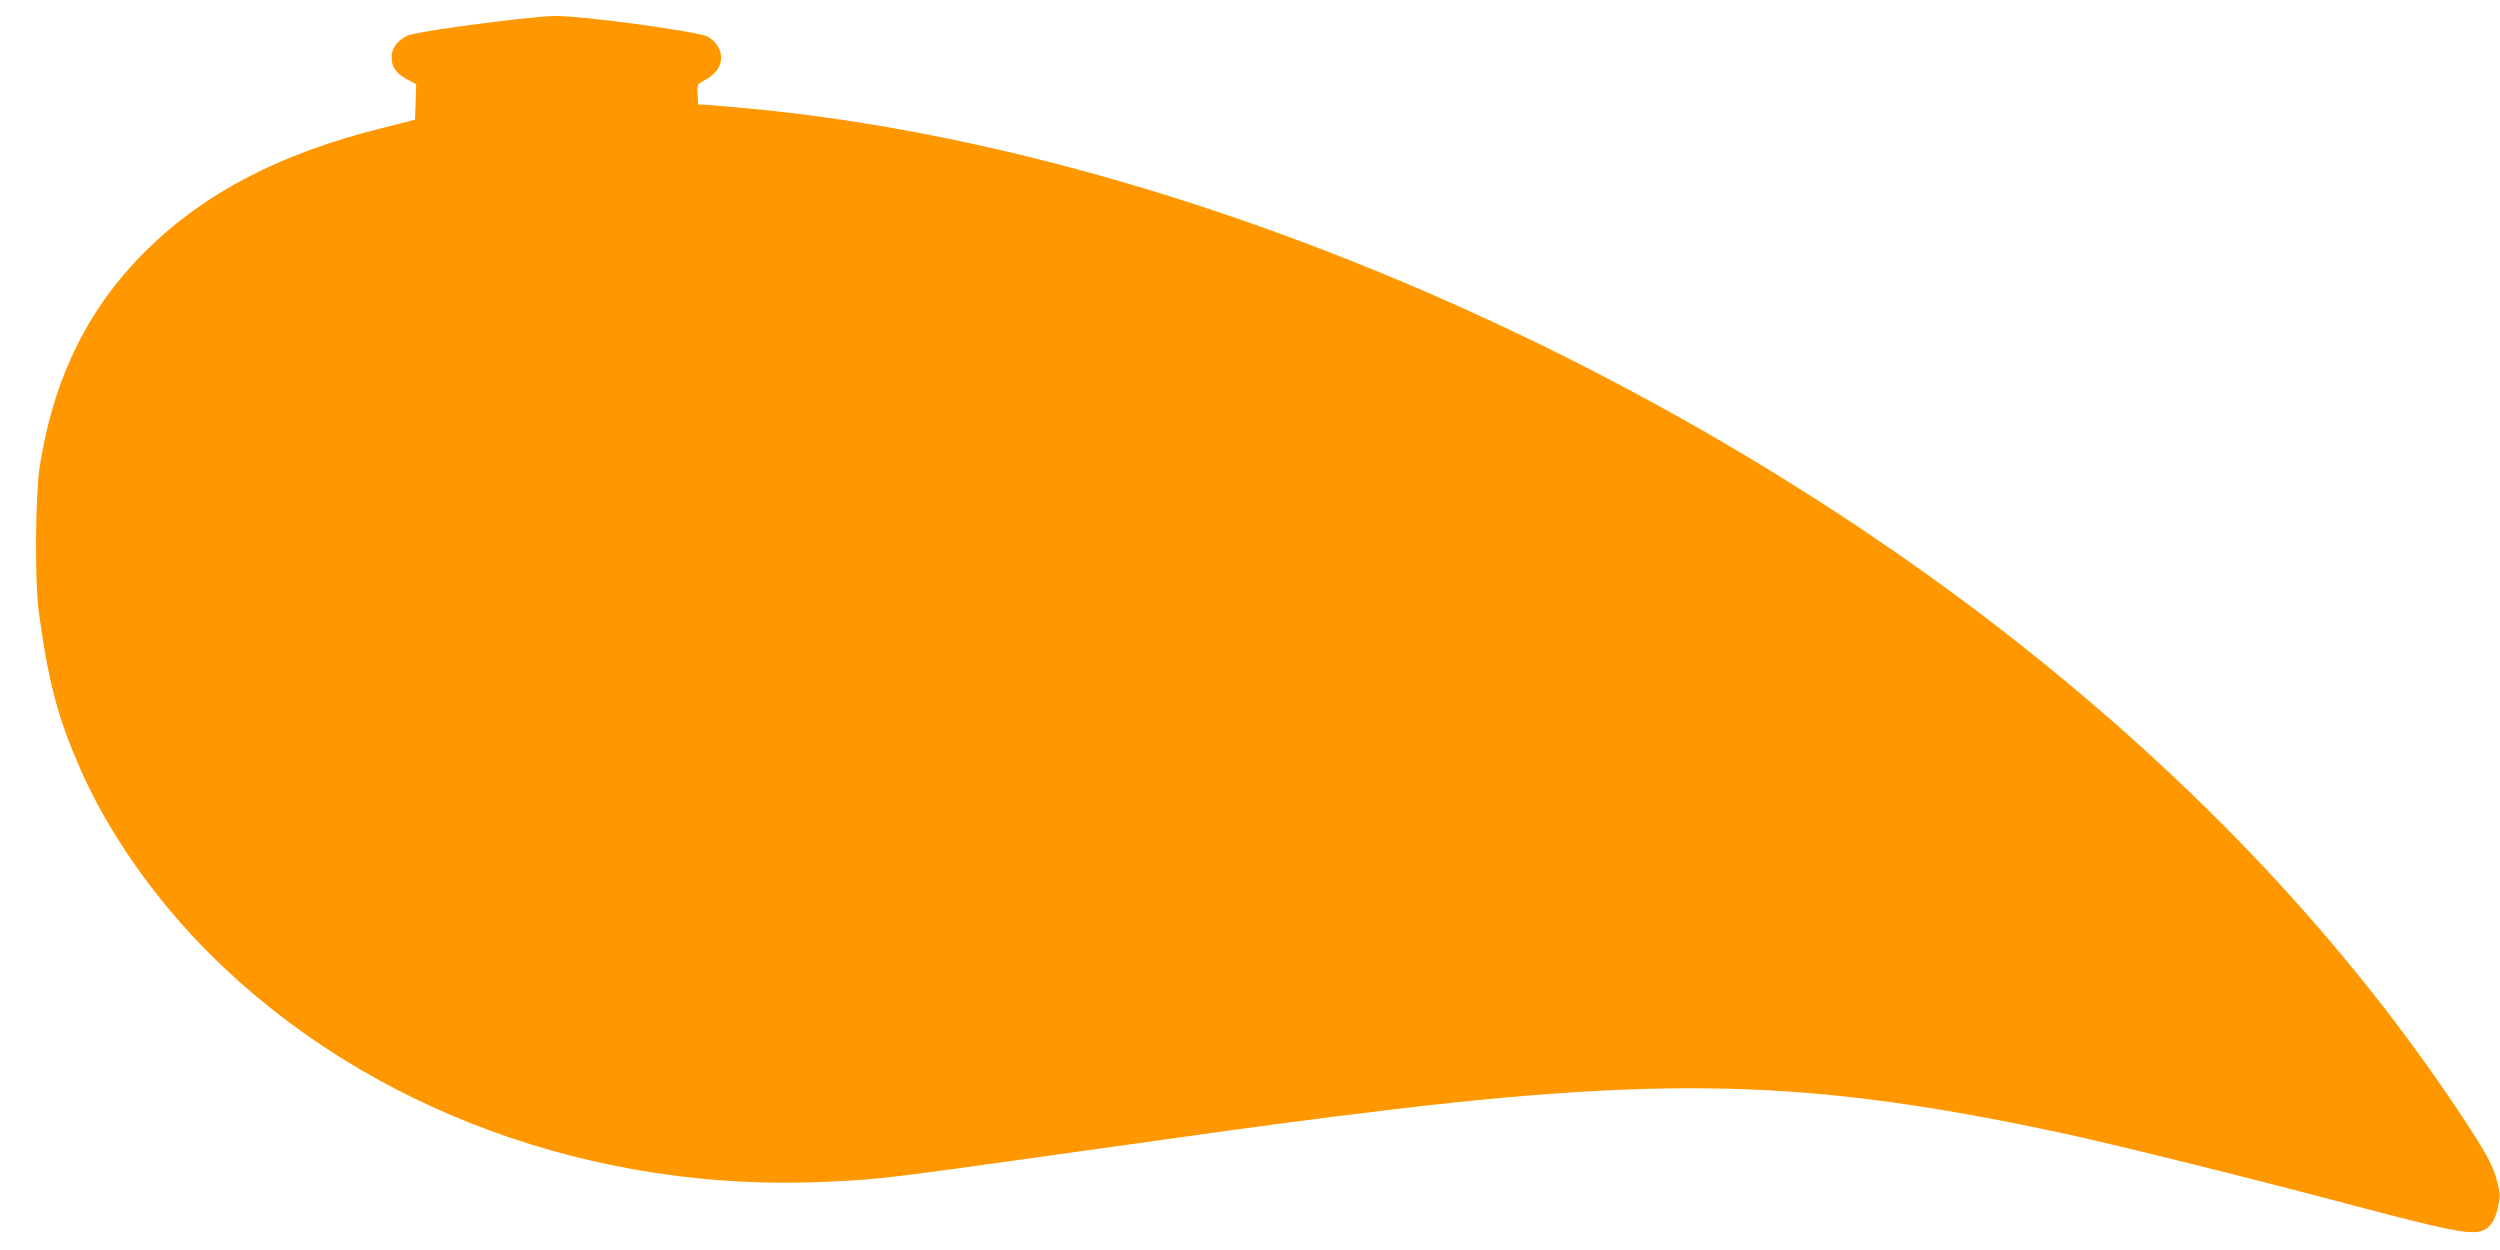 <?xml version="1.0" standalone="no"?>
<!DOCTYPE svg PUBLIC "-//W3C//DTD SVG 20010904//EN"
 "http://www.w3.org/TR/2001/REC-SVG-20010904/DTD/svg10.dtd">
<svg version="1.0" xmlns="http://www.w3.org/2000/svg"
 width="1280pt" height="640pt" viewBox="0 0 1280 640"
 preserveAspectRatio="xMidYMid meet">
<g transform="translate(0,640) scale(0.1,-0.1)"
fill="#ff9800" stroke="none">
<path d="M2760 6313 c-282 -27 -644 -79 -678 -97 -51 -27 -77 -64 -77 -111 0
-50 26 -85 88 -116 l38 -20 -3 -91 -3 -91 -170 -43 c-519 -129 -906 -330
-1205 -625 -299 -295 -476 -654 -547 -1109 -22 -143 -25 -590 -5 -740 51 -369
97 -542 214 -809 144 -328 382 -666 666 -949 798 -794 1968 -1223 3170 -1162
266 13 303 18 1137 135 848 119 1113 156 1455 199 1673 213 2413 195 3734 -89
272 -59 977 -234 1506 -375 428 -113 548 -138 612 -126 50 9 82 50 98 126 12
56 11 71 -4 129 -23 88 -58 151 -201 366 -578 866 -1329 1665 -2250 2392
-1893 1493 -4375 2538 -6505 2738 -91 8 -185 16 -210 18 l-45 2 -3 51 c-3 52
-3 52 39 75 55 31 81 67 81 114 0 43 -25 82 -68 107 -47 27 -668 111 -789 106
-22 0 -56 -3 -75 -5z"/>
</g>
</svg>

